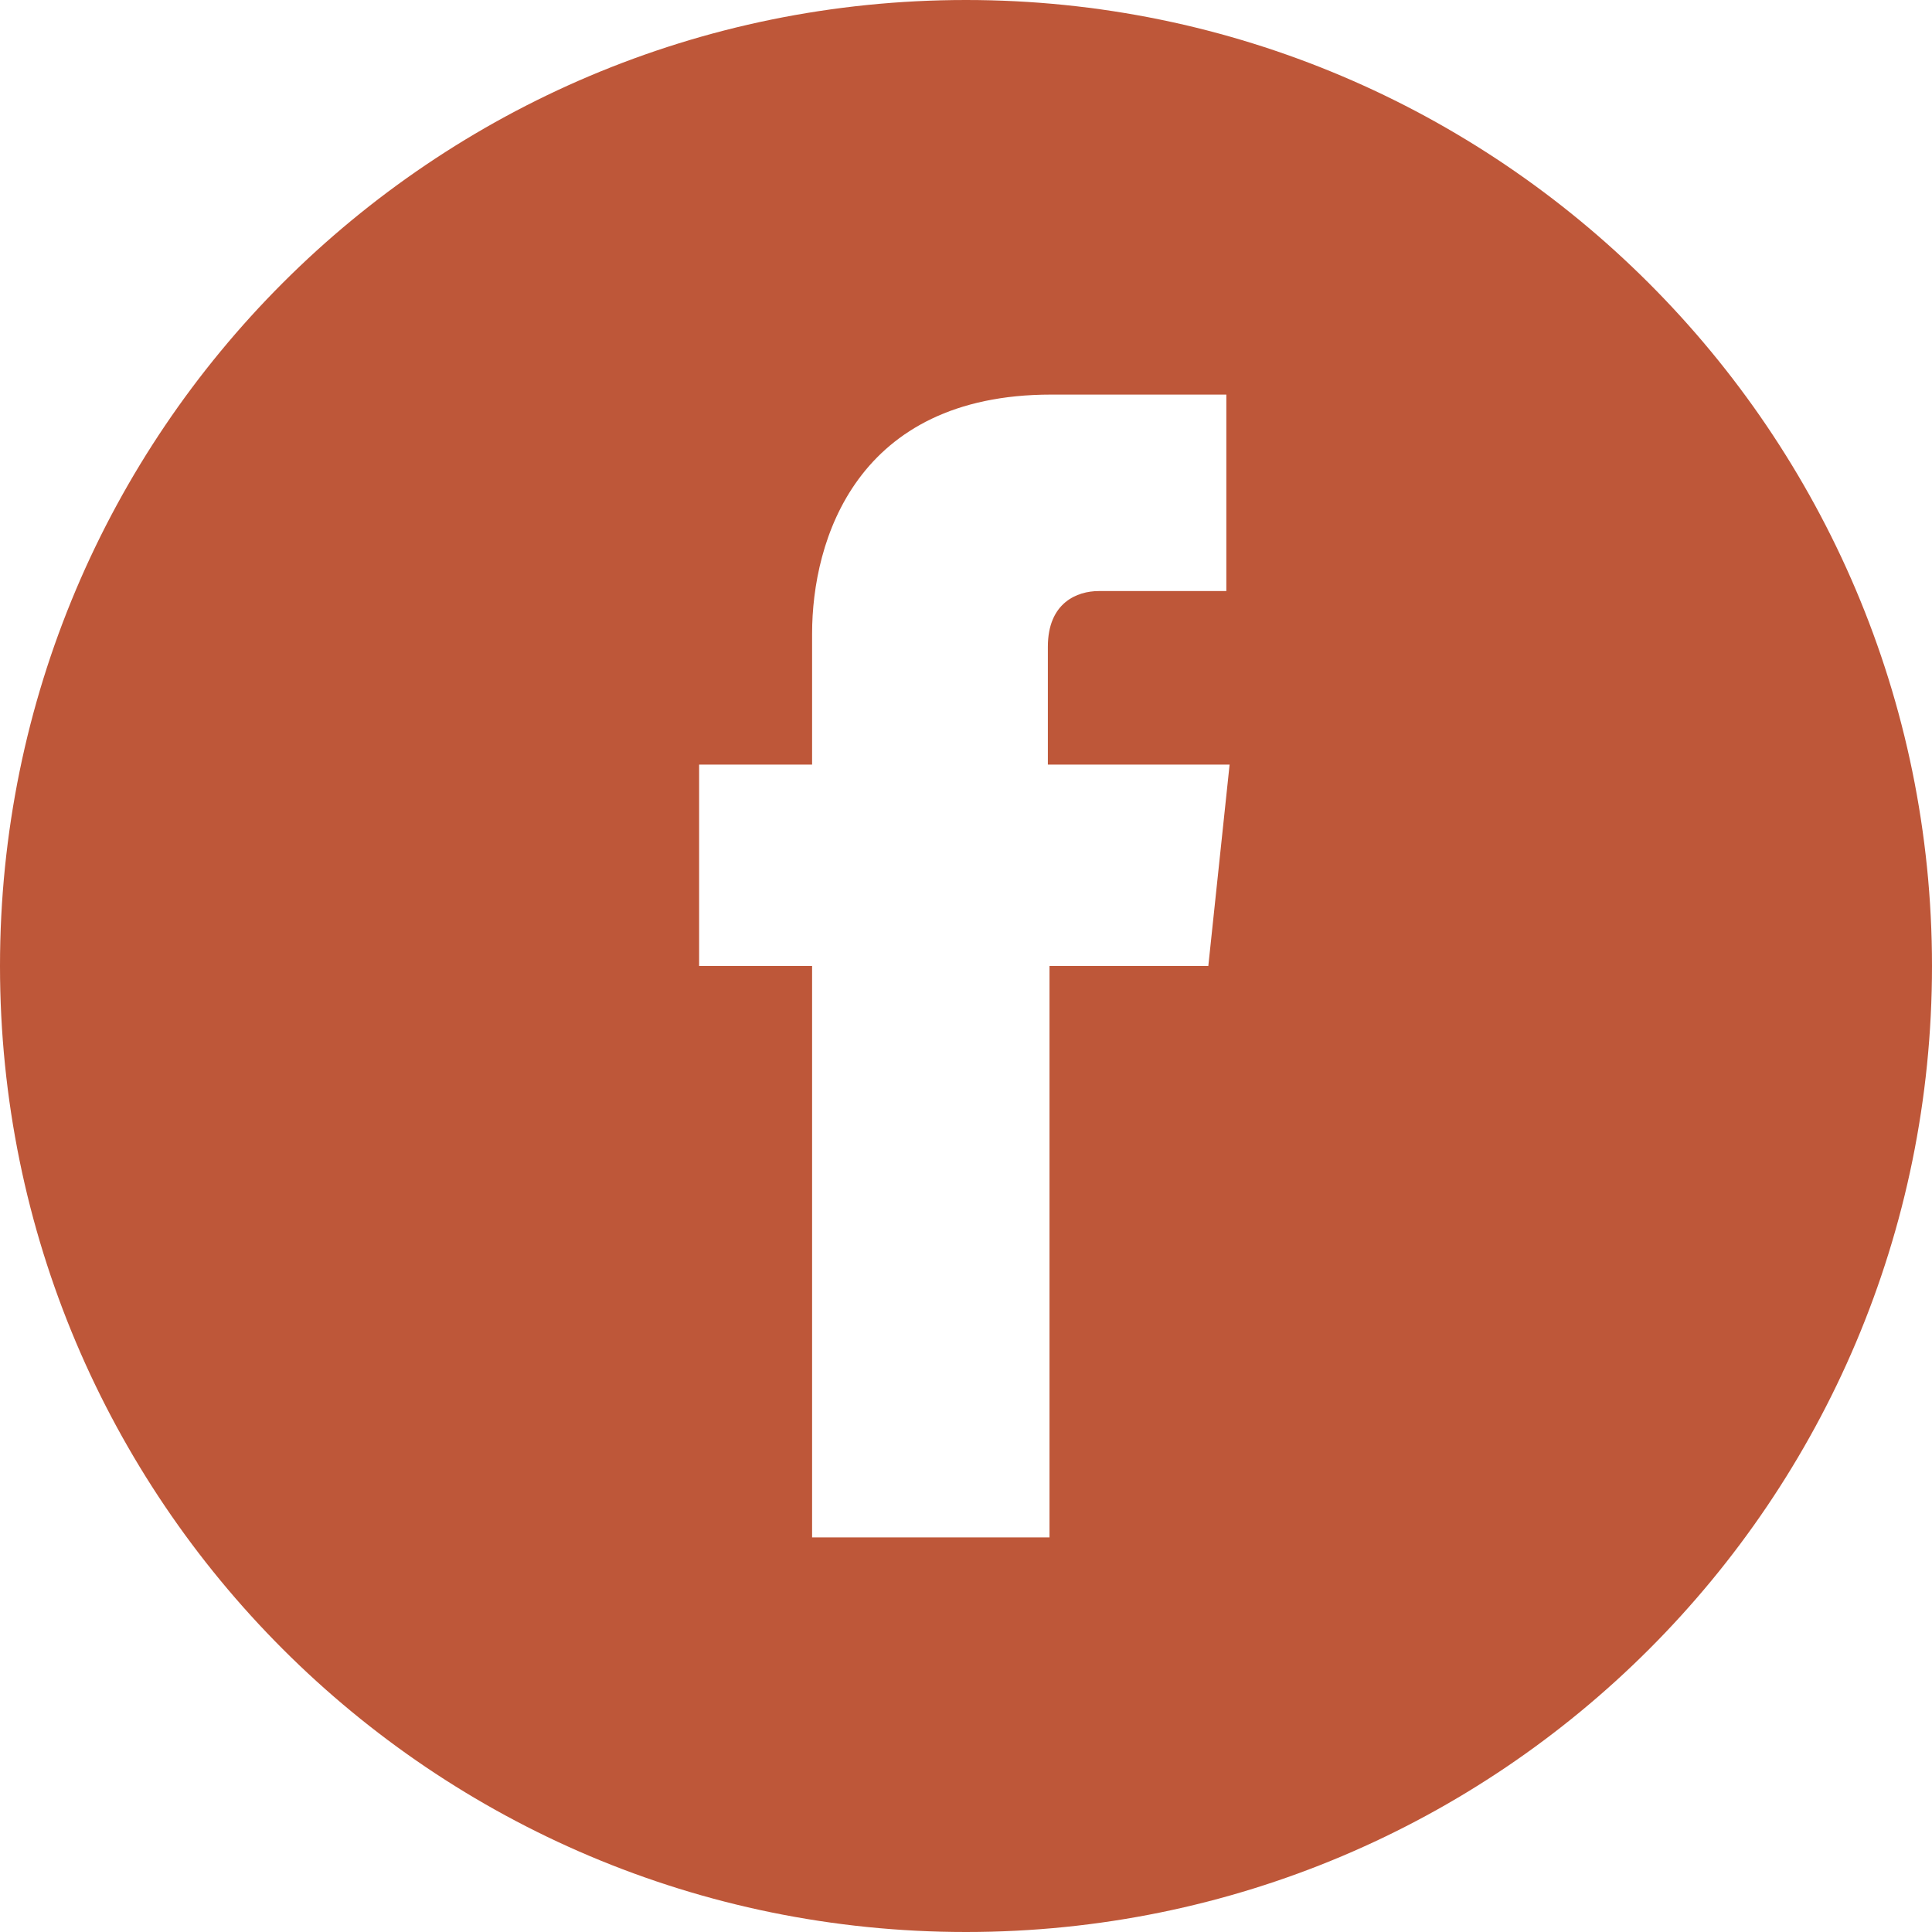 <?xml version="1.0" encoding="UTF-8"?>
<svg id="Layer_2" data-name="Layer 2" xmlns="http://www.w3.org/2000/svg" viewBox="0 0 11.8 11.8">
  <defs>
    <style>
      .cls-1 {
        fill: #be5739;
      }
    </style>
  </defs>
  <g id="OBJECTS">
    <path class="cls-1" d="m5.9,0C2.64,0,0,2.64,0,5.9s2.64,5.9,5.9,5.9,5.9-2.64,5.9-5.9S9.15,0,5.9,0Zm1.49,5.9h-.98v3.49h-1.45v-3.49h-.69v-1.23h.69v-.8c0-.57.27-1.46,1.46-1.46h1.07v1.2h-.78c-.13,0-.31.07-.31.34v.72h1.11l-.13,1.23Z"/>
  </g>
</svg>